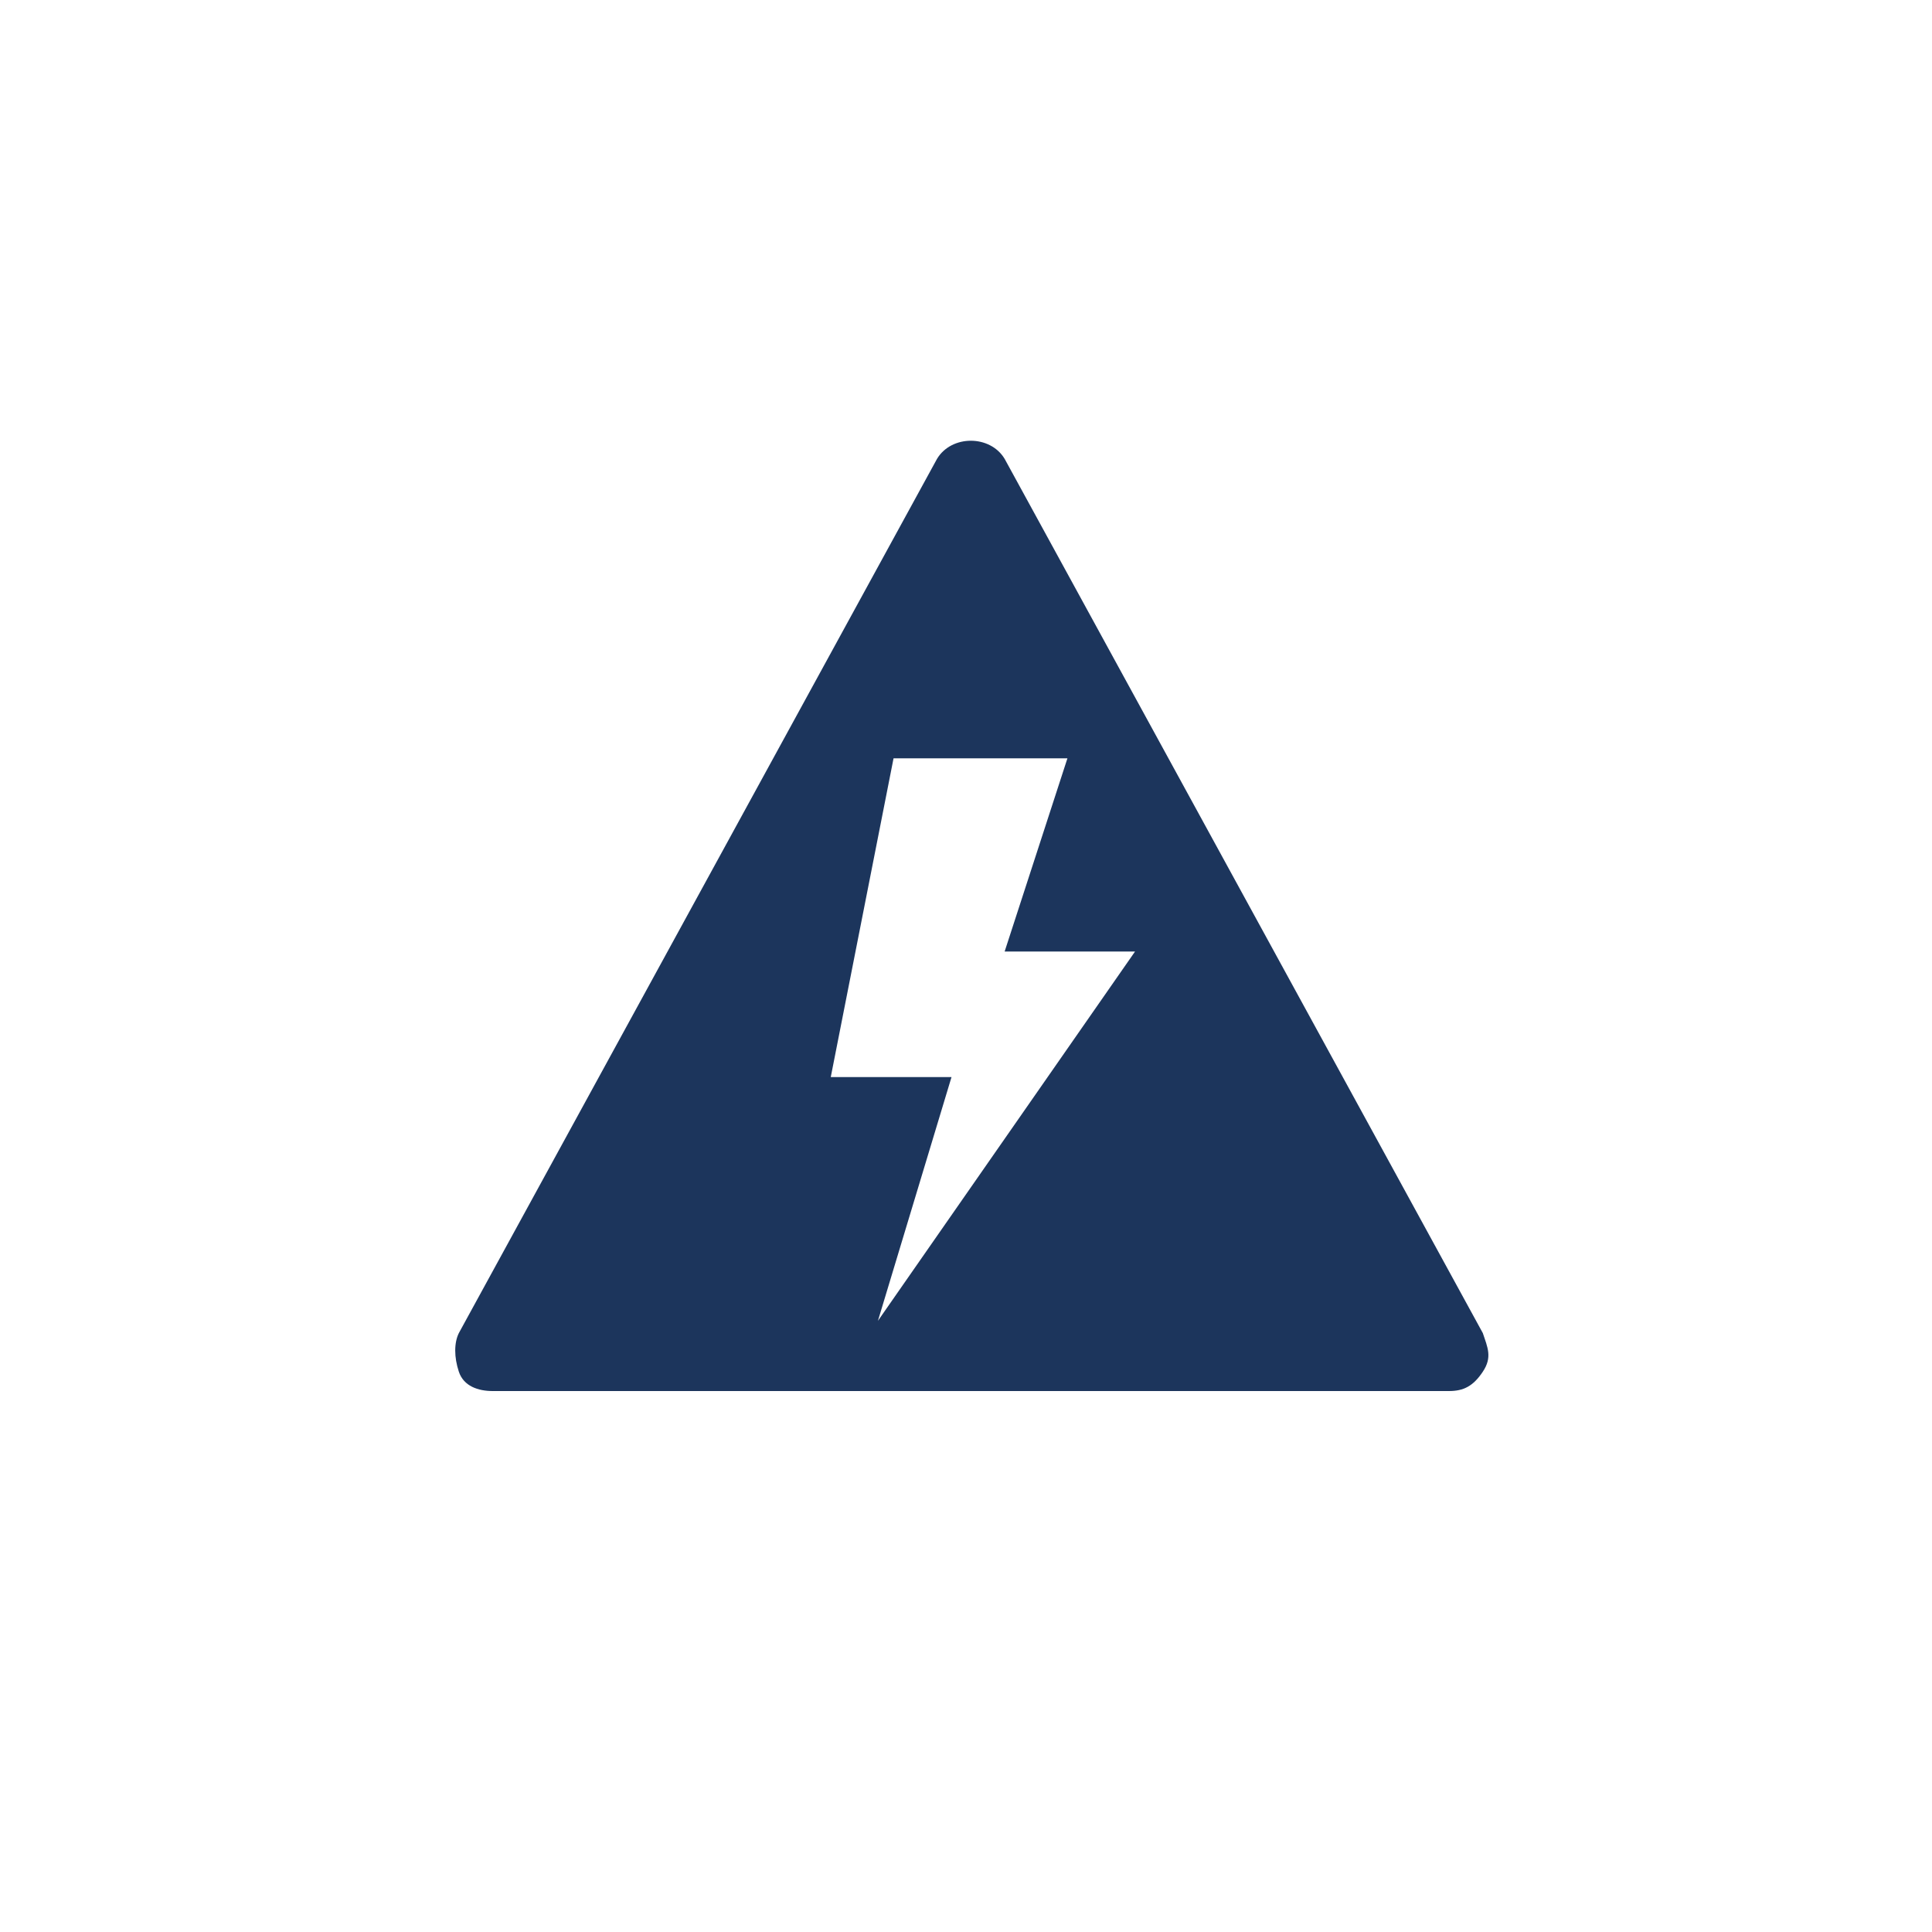 <?xml version="1.0" encoding="UTF-8"?>
<svg xmlns="http://www.w3.org/2000/svg" version="1.1" viewBox="0 0 40 40">
  <defs>
    <style>
      .cls-1 {
        fill: #1c355c;
      }
    </style>
  </defs>
  <!-- Generator: Adobe Illustrator 28.7.3, SVG Export Plug-In . SVG Version: 1.2.0 Build 164)  -->
  <g>
    <g id="Layer_1">
      <g id="Layer_1-2" data-name="Layer_1">
        <path class="cls-1" d="M30.7,27.6l-9.9-18.1c-.3-.5-1.1-.5-1.4,0l-9.9,18.1c-.1.2-.1.5,0,.8s.4.4.7.4h19.8c.3,0,.5-.1.7-.4s.1-.5,0-.8ZM18.1,27.6l1.6-5.3h-2.5l1.3-6.6h3.6l-1.3,4h2.7s-5.5,7.9-5.5,7.9Z"/>
      </g>
    </g>
  </g>
</svg>